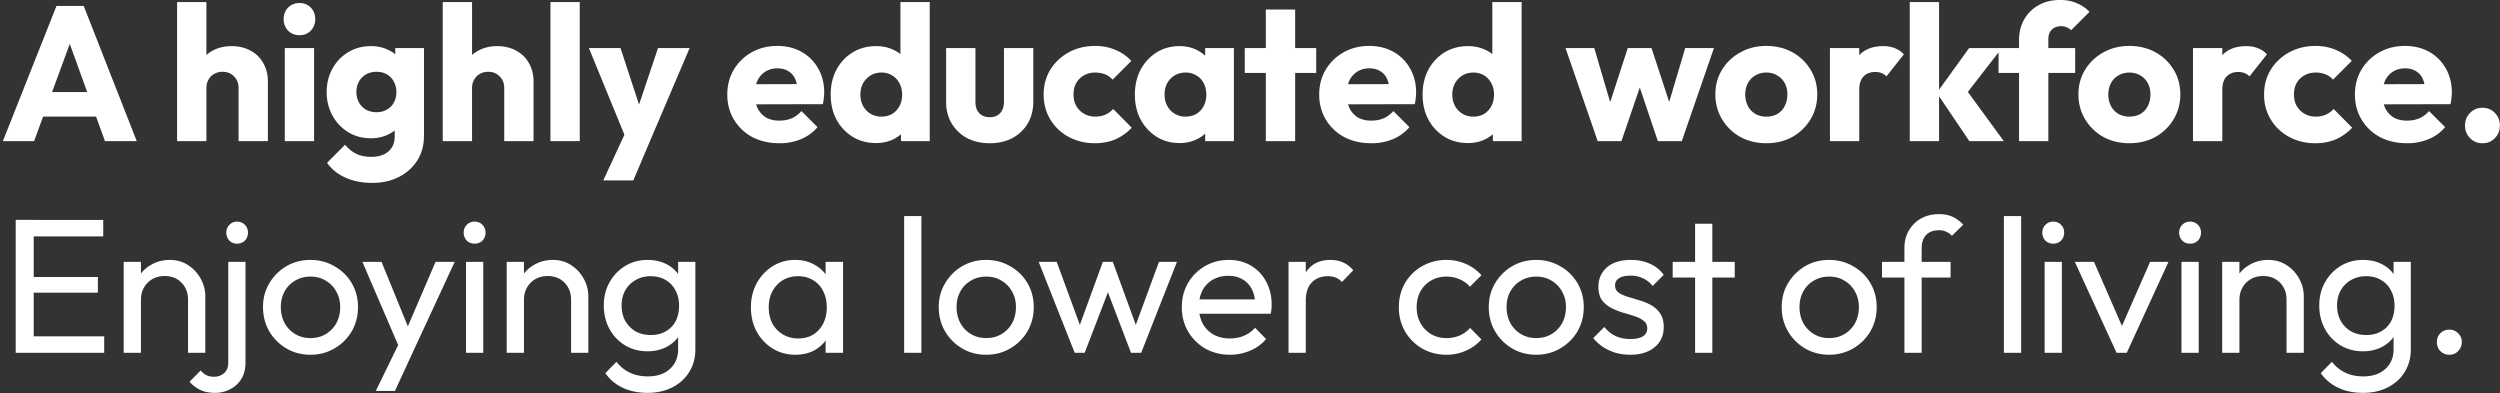 <svg width="248" height="39" viewBox="0 0 248 39" fill="none" xmlns="http://www.w3.org/2000/svg"><rect x="0" y="0" width="248" height="39" fill="#333333" stroke="none"/><path d="M.285 14L5.605.586h2.698L13.566 14h-3.154L6.384 2.866h1.083L3.382 14H.285zm3.021-2.432V9.136h7.315v2.432H3.306zM23.666 14V8.737c0-.481-.151-.868-.455-1.159-.291-.304-.665-.456-1.121-.456-.317 0-.596.07-.836.209-.24.127-.43.317-.57.57-.14.24-.21.52-.21.836l-1.12-.551c0-.722.152-1.355.456-1.9a3.112 3.112 0 011.273-1.254c.545-.304 1.172-.456 1.88-.456.723 0 1.356.152 1.9.456.546.291.963.703 1.255 1.235.304.52.456 1.127.456 1.824V14h-2.907zm-6.098 0V.206h2.907V14h-2.907zm10.683 0V4.766h2.907V14H28.25zm1.463-10.507c-.456 0-.836-.152-1.14-.456a1.625 1.625 0 01-.437-1.14c0-.456.146-.836.437-1.14.304-.304.684-.456 1.14-.456.456 0 .83.152 1.12.456.292.304.438.684.438 1.14 0 .443-.146.823-.437 1.14-.291.304-.665.456-1.121.456zm7.215 14.649c-1.013 0-1.906-.177-2.679-.532-.76-.342-1.362-.83-1.805-1.463l1.786-1.786c.33.393.697.69 1.102.893.418.203.918.304 1.501.304.722 0 1.286-.177 1.691-.532.418-.355.627-.855.627-1.501v-2.356l.494-2.014-.437-2.014V4.766h2.85v8.683c0 .95-.222 1.773-.665 2.47a4.563 4.563 0 01-1.824 1.634c-.773.393-1.653.589-2.641.589zm-.133-4.427c-.849 0-1.602-.203-2.261-.608a4.347 4.347 0 01-1.558-1.653 4.76 4.76 0 01-.57-2.318c0-.861.19-1.634.57-2.318.38-.697.9-1.241 1.558-1.634.659-.405 1.412-.608 2.261-.608.633 0 1.197.12 1.691.361.507.228.912.557 1.216.988.317.418.494.906.532 1.463v3.515a2.741 2.741 0 01-.532 1.463c-.304.418-.71.747-1.216.988a3.89 3.89 0 01-1.691.361zm.551-2.584c.405 0 .754-.089 1.045-.266.304-.177.532-.412.684-.703.165-.304.247-.646.247-1.026s-.082-.722-.247-1.026a1.707 1.707 0 00-.684-.722c-.291-.177-.64-.266-1.045-.266-.393 0-.741.089-1.045.266a1.834 1.834 0 00-.703.722 2.12 2.12 0 00-.247 1.026c0 .355.082.69.247 1.007.165.304.393.545.684.722.304.177.659.266 1.064.266zM50.02 14V8.737c0-.481-.152-.868-.456-1.159-.292-.304-.665-.456-1.121-.456-.317 0-.596.07-.836.209-.24.127-.43.317-.57.57-.14.24-.21.52-.21.836l-1.12-.551c0-.722.152-1.355.456-1.9a3.112 3.112 0 011.273-1.254c.544-.304 1.171-.456 1.88-.456.723 0 1.356.152 1.9.456.545.291.963.703 1.255 1.235.304.52.456 1.127.456 1.824V14H50.02zm-6.1 0V.206h2.908V14H43.92zm10.684 0V.206h2.907V14h-2.907zm7.614.038l-3.8-9.272h3.135l2.413 7.353h-1.16l2.47-7.353h3.136l-3.952 9.272h-2.242zm-2.375 3.857l2.774-5.985 1.843 2.128-1.634 3.857h-2.983zm17.472-3.686c-1 0-1.893-.203-2.678-.608a4.698 4.698 0 01-1.825-1.729c-.443-.735-.665-1.564-.665-2.489 0-.925.216-1.748.646-2.47a4.774 4.774 0 011.786-1.729c.748-.418 1.59-.627 2.528-.627.912 0 1.716.196 2.412.589a4.222 4.222 0 011.634 1.634c.406.697.608 1.495.608 2.394 0 .165-.012.342-.037.532a4.765 4.765 0 01-.096.627l-7.96.019V8.357l6.725-.019-1.254.836c-.012-.532-.094-.969-.246-1.311a1.638 1.638 0 00-.684-.798c-.292-.19-.653-.285-1.084-.285-.456 0-.855.108-1.197.323-.329.203-.588.494-.778.874-.178.38-.267.842-.267 1.387s.096 1.013.285 1.406c.203.38.482.678.836.893.368.203.798.304 1.292.304.456 0 .868-.076 1.235-.228.368-.165.69-.405.97-.722l1.596 1.596a4.309 4.309 0 01-1.653 1.197 5.537 5.537 0 01-2.129.399zm9.593-.019c-.874 0-1.653-.209-2.337-.627a4.513 4.513 0 01-1.596-1.71c-.38-.722-.57-1.545-.57-2.47 0-.925.19-1.748.57-2.47a4.513 4.513 0 011.596-1.71c.684-.418 1.463-.627 2.337-.627.633 0 1.203.12 1.71.361.519.24.943.576 1.273 1.007.342.418.532.9.57 1.444v3.895a2.76 2.76 0 01-.551 1.482c-.33.43-.754.779-1.273 1.045a3.89 3.89 0 01-1.73.38zm.513-2.622c.418 0 .779-.089 1.083-.266.304-.19.544-.45.722-.779.177-.33.266-.71.266-1.14 0-.43-.089-.804-.266-1.121a1.862 1.862 0 00-.722-.779 1.965 1.965 0 00-1.064-.285c-.406 0-.767.095-1.083.285a2.19 2.19 0 00-.741.779c-.178.33-.266.703-.266 1.121 0 .418.088.792.266 1.121.177.33.424.589.74.779.317.19.672.285 1.065.285zM92.228 14h-2.85v-2.489l.437-2.242-.494-2.242V.206h2.907V14zm5.96.209c-.848 0-1.602-.171-2.26-.513a3.972 3.972 0 01-1.52-1.444c-.368-.62-.552-1.33-.552-2.128V4.766h2.907v5.32c0 .317.051.589.152.817.114.228.28.405.494.532.216.127.475.19.78.19.43 0 .772-.133 1.025-.399.254-.279.38-.659.38-1.14v-5.32h2.907v5.339c0 .81-.183 1.526-.551 2.147a3.969 3.969 0 01-1.52 1.444c-.646.342-1.393.513-2.242.513zm10.414 0c-.95 0-1.812-.209-2.584-.627a4.694 4.694 0 01-1.824-1.729c-.444-.735-.665-1.558-.665-2.47 0-.925.221-1.748.665-2.47a4.837 4.837 0 011.843-1.729c.772-.418 1.64-.627 2.603-.627.722 0 1.38.127 1.976.38.608.24 1.146.608 1.615 1.102l-1.862 1.862a1.982 1.982 0 00-.76-.532 2.548 2.548 0 00-.969-.171c-.418 0-.792.095-1.121.285-.317.177-.57.43-.76.76-.178.317-.266.69-.266 1.121 0 .43.088.81.266 1.14.19.33.449.589.779.779.329.19.696.285 1.102.285.38 0 .715-.063 1.007-.19.304-.14.563-.33.779-.57l1.843 1.862a5.018 5.018 0 01-1.634 1.159c-.608.253-1.286.38-2.033.38zm8.405-.019c-.849 0-1.609-.209-2.28-.627a4.557 4.557 0 01-1.577-1.71c-.38-.722-.57-1.545-.57-2.47 0-.925.19-1.748.57-2.47a4.557 4.557 0 011.577-1.71c.671-.418 1.431-.627 2.28-.627.62 0 1.178.12 1.672.361.506.24.918.576 1.235 1.007.316.418.494.9.532 1.444v3.99a2.747 2.747 0 01-.532 1.463c-.304.418-.71.747-1.216.988a3.894 3.894 0 01-1.691.361zm.589-2.622c.62 0 1.121-.203 1.501-.608.38-.418.57-.944.57-1.577 0-.43-.089-.81-.266-1.14a1.75 1.75 0 00-.722-.76 1.966 1.966 0 00-1.064-.285 2.035 2.035 0 00-1.824 1.045 2.36 2.36 0 00-.266 1.14c0 .418.088.792.266 1.121.177.33.424.589.741.779.316.19.671.285 1.064.285zM119.553 14v-2.489l.437-2.242-.437-2.242V4.766h2.85V14h-2.85zm6.018 0V.947h2.907V14h-2.907zm-2.09-6.764v-2.47h7.087v2.47h-7.087zm12.552 6.973c-1.001 0-1.894-.203-2.679-.608a4.694 4.694 0 01-1.824-1.729c-.443-.735-.665-1.564-.665-2.489 0-.925.215-1.748.646-2.47a4.775 4.775 0 011.786-1.729c.747-.418 1.59-.627 2.527-.627.912 0 1.716.196 2.413.589a4.22 4.22 0 011.634 1.634c.405.697.608 1.495.608 2.394 0 .165-.013.342-.038.532a4.748 4.748 0 01-.095.627l-7.961.019V8.357l6.726-.019-1.254.836c-.013-.532-.095-.969-.247-1.311a1.638 1.638 0 00-.684-.798c-.291-.19-.652-.285-1.083-.285-.456 0-.855.108-1.197.323a2.1 2.1 0 00-.779.874c-.177.38-.266.842-.266 1.387s.095 1.013.285 1.406c.203.38.481.678.836.893.367.203.798.304 1.292.304.456 0 .868-.076 1.235-.228.367-.165.69-.405.969-.722l1.596 1.596a4.309 4.309 0 01-1.653 1.197 5.535 5.535 0 01-2.128.399zm9.592-.019c-.874 0-1.653-.209-2.337-.627a4.518 4.518 0 01-1.596-1.71c-.38-.722-.57-1.545-.57-2.47 0-.925.19-1.748.57-2.47a4.518 4.518 0 011.596-1.71c.684-.418 1.463-.627 2.337-.627.633 0 1.203.12 1.71.361.519.24.944.576 1.273 1.007.342.418.532.9.57 1.444v3.895a2.762 2.762 0 01-.551 1.482c-.329.43-.754.779-1.273 1.045a3.891 3.891 0 01-1.729.38zm.513-2.622c.418 0 .779-.089 1.083-.266.304-.19.545-.45.722-.779.177-.33.266-.71.266-1.14 0-.43-.089-.804-.266-1.121a1.862 1.862 0 00-.722-.779 1.966 1.966 0 00-1.064-.285c-.405 0-.766.095-1.083.285a2.19 2.19 0 00-.741.779 2.33 2.33 0 00-.266 1.121c0 .418.089.792.266 1.121.177.33.424.589.741.779.317.19.671.285 1.064.285zM150.945 14h-2.85v-2.489l.437-2.242-.494-2.242V.206h2.907V14zm7.546 0l-3.192-9.234h2.85l1.976 6.707-.836.019 2.185-6.726h2.356l2.204 6.726-.855-.019 1.995-6.707h2.85L166.832 14h-2.375l-2.147-6.384h.722L160.847 14h-2.356zm16.727.209c-.95 0-1.811-.209-2.584-.627a4.885 4.885 0 01-1.805-1.748c-.443-.735-.665-1.558-.665-2.47 0-.912.222-1.729.665-2.451a4.787 4.787 0 011.805-1.71c.76-.43 1.622-.646 2.584-.646.963 0 1.824.209 2.584.627.76.418 1.362.994 1.805 1.729.444.722.665 1.539.665 2.451 0 .912-.221 1.735-.665 2.47a4.877 4.877 0 01-1.805 1.748c-.76.418-1.621.627-2.584.627zm0-2.641c.418 0 .786-.089 1.102-.266.317-.19.558-.45.722-.779.178-.342.266-.728.266-1.159 0-.43-.088-.804-.266-1.121a1.859 1.859 0 00-.741-.76c-.304-.19-.665-.285-1.083-.285-.405 0-.766.095-1.083.285-.316.177-.563.43-.741.76-.177.33-.266.71-.266 1.14 0 .418.089.798.266 1.14.178.33.425.589.741.779a2.18 2.18 0 001.083.266zM181.53 14V4.766h2.907V14h-2.907zm2.907-5.073l-1.216-.95c.24-1.077.646-1.913 1.216-2.508s1.361-.893 2.375-.893c.443 0 .829.07 1.159.209.342.127.639.33.893.608l-1.729 2.185a1.269 1.269 0 00-.475-.323 1.73 1.73 0 00-.646-.114c-.482 0-.868.152-1.159.456-.279.291-.418.735-.418 1.33zM195.357 14l-3.23-4.788 3.211-4.446h3.249l-3.876 4.997.095-1.197L198.777 14h-3.42zm-5.909 0V.206h2.907V14h-2.907zm10.841 0V3.968c0-.747.164-1.419.494-2.014a3.67 3.67 0 011.425-1.425c.608-.355 1.33-.532 2.166-.532.633 0 1.184.108 1.653.323.481.203.899.488 1.254.855l-1.824 1.824a1.252 1.252 0 00-.437-.285 1.222 1.222 0 00-.551-.114c-.393 0-.703.114-.931.342-.228.228-.342.538-.342.931V14h-2.907zm-2.033-6.764v-2.47h7.6v2.47h-7.6zm12.978 6.973c-.95 0-1.811-.209-2.584-.627a4.877 4.877 0 01-1.805-1.748c-.443-.735-.665-1.558-.665-2.47 0-.912.222-1.729.665-2.451a4.78 4.78 0 011.805-1.71c.76-.43 1.621-.646 2.584-.646.963 0 1.824.209 2.584.627.76.418 1.362.994 1.805 1.729.443.722.665 1.539.665 2.451 0 .912-.222 1.735-.665 2.47a4.877 4.877 0 01-1.805 1.748c-.76.418-1.621.627-2.584.627zm0-2.641c.418 0 .785-.089 1.102-.266.317-.19.557-.45.722-.779.177-.342.266-.728.266-1.159 0-.43-.089-.804-.266-1.121a1.859 1.859 0 00-.741-.76c-.304-.19-.665-.285-1.083-.285-.405 0-.766.095-1.083.285-.317.177-.564.43-.741.76-.177.33-.266.71-.266 1.14 0 .418.089.798.266 1.14.177.33.424.589.741.779a2.18 2.18 0 001.083.266zM217.545 14V4.766h2.907V14h-2.907zm2.907-5.073l-1.216-.95c.241-1.077.646-1.913 1.216-2.508s1.362-.893 2.375-.893c.443 0 .83.07 1.159.209.342.127.64.33.893.608l-1.729 2.185a1.269 1.269 0 00-.475-.323 1.726 1.726 0 00-.646-.114c-.481 0-.868.152-1.159.456-.279.291-.418.735-.418 1.33zm9.217 5.282c-.95 0-1.812-.209-2.584-.627a4.694 4.694 0 01-1.824-1.729c-.444-.735-.665-1.558-.665-2.47 0-.925.221-1.748.665-2.47a4.837 4.837 0 011.843-1.729c.772-.418 1.64-.627 2.603-.627.722 0 1.38.127 1.976.38.608.24 1.146.608 1.615 1.102l-1.862 1.862a1.982 1.982 0 00-.76-.532 2.548 2.548 0 00-.969-.171c-.418 0-.792.095-1.121.285-.317.177-.57.43-.76.76-.178.317-.266.69-.266 1.121 0 .43.088.81.266 1.14.19.33.449.589.779.779.329.19.696.285 1.102.285.38 0 .715-.063 1.007-.19.304-.14.563-.33.779-.57l1.843 1.862a5.018 5.018 0 01-1.634 1.159c-.608.253-1.286.38-2.033.38zm9.108 0c-1.001 0-1.894-.203-2.679-.608a4.694 4.694 0 01-1.824-1.729c-.443-.735-.665-1.564-.665-2.489 0-.925.215-1.748.646-2.47a4.775 4.775 0 011.786-1.729c.747-.418 1.59-.627 2.527-.627.912 0 1.716.196 2.413.589a4.22 4.22 0 011.634 1.634c.405.697.608 1.495.608 2.394 0 .165-.013.342-.038.532a4.748 4.748 0 01-.095.627l-7.961.019V8.357l6.726-.019-1.254.836c-.013-.532-.095-.969-.247-1.311a1.638 1.638 0 00-.684-.798c-.291-.19-.652-.285-1.083-.285-.456 0-.855.108-1.197.323a2.1 2.1 0 00-.779.874c-.177.38-.266.842-.266 1.387s.095 1.013.285 1.406c.203.38.481.678.836.893.367.203.798.304 1.292.304.456 0 .868-.076 1.235-.228.367-.165.69-.405.969-.722l1.596 1.596a4.309 4.309 0 01-1.653 1.197 5.535 5.535 0 01-2.128.399zm7.483 0c-.494 0-.906-.171-1.235-.513a1.718 1.718 0 01-.494-1.235c0-.507.165-.925.494-1.254a1.643 1.643 0 011.235-.513c.507 0 .918.171 1.235.513.329.33.494.747.494 1.254 0 .481-.165.893-.494 1.235-.317.342-.728.513-1.235.513zM1.558 35V21.814h1.786V35H1.558zm1.216 0v-1.634h7.562V35H2.774zm0-5.966v-1.558h6.935v1.558H2.774zm0-5.586v-1.634h7.467v1.634H2.774zM18.655 35v-5.263c0-.684-.215-1.248-.646-1.691-.43-.443-.988-.665-1.672-.665-.456 0-.861.101-1.216.304a2.209 2.209 0 00-.836.836c-.203.355-.304.76-.304 1.216l-.703-.399c0-.684.152-1.292.456-1.824.304-.532.728-.95 1.273-1.254.545-.317 1.159-.475 1.843-.475.684 0 1.286.171 1.805.513.532.342.95.792 1.254 1.349a3.53 3.53 0 01.456 1.748V35h-1.71zm-6.384 0v-9.025h1.71V35h-1.71zm9.08 3.971c-.584 0-1.071-.095-1.464-.285a3.353 3.353 0 01-1.083-.817l1.102-1.121c.178.215.374.374.59.475.202.101.449.152.74.152.38 0 .71-.12.988-.361.279-.228.418-.576.418-1.045v-9.994h1.71v9.975c0 .659-.14 1.21-.418 1.653a2.719 2.719 0 01-1.102 1.007c-.456.24-.95.361-1.482.361zm2.165-14.801c-.304 0-.557-.101-.76-.304a1.12 1.12 0 01-.304-.798c0-.304.101-.557.304-.76a1 1 0 01.76-.323c.317 0 .577.108.78.323.202.203.303.456.303.76 0 .317-.101.583-.304.798a1.055 1.055 0 01-.779.304zm7.286 11.02c-.886 0-1.684-.209-2.394-.627a4.705 4.705 0 01-1.69-1.691c-.419-.722-.628-1.526-.628-2.413 0-.874.21-1.66.627-2.356a4.705 4.705 0 011.691-1.691c.71-.418 1.508-.627 2.394-.627.874 0 1.666.209 2.375.627a4.516 4.516 0 011.71 1.672c.418.71.627 1.501.627 2.375 0 .887-.209 1.691-.627 2.413a4.66 4.66 0 01-1.71 1.691c-.71.418-1.5.627-2.375.627zm0-1.653c.57 0 1.077-.133 1.52-.399a2.86 2.86 0 001.045-1.083c.254-.469.38-1 .38-1.596 0-.583-.133-1.102-.399-1.558a2.722 2.722 0 00-1.045-1.064c-.43-.266-.93-.399-1.5-.399s-1.078.133-1.52.399a2.723 2.723 0 00-1.046 1.064c-.253.456-.38.975-.38 1.558 0 .595.127 1.127.38 1.596.254.456.602.817 1.045 1.083.444.266.95.399 1.52.399zm9.06 1.539l-3.914-9.101h1.9l2.907 7.125h-.608l3.06-7.125h1.9l-4.219 9.101h-1.026zm-2.584 3.705l2.66-5.453.95 1.748-1.71 3.705h-1.9zM46.228 35v-9.025h1.71V35h-1.71zm.854-10.83c-.316 0-.576-.101-.779-.304a1.12 1.12 0 01-.304-.798c0-.304.102-.557.304-.76.203-.215.463-.323.78-.323.316 0 .576.108.778.323.203.203.304.456.304.76 0 .317-.101.583-.304.798a1.055 1.055 0 01-.779.304zM56.652 35v-5.263c0-.684-.216-1.248-.647-1.691-.43-.443-.988-.665-1.672-.665-.456 0-.861.101-1.216.304a2.209 2.209 0 00-.836.836c-.202.355-.304.76-.304 1.216l-.703-.399c0-.684.152-1.292.456-1.824.304-.532.729-.95 1.273-1.254.545-.317 1.16-.475 1.843-.475.684 0 1.286.171 1.805.513.532.342.95.792 1.254 1.349a3.53 3.53 0 01.456 1.748V35h-1.71zm-6.385 0v-9.025h1.71V35h-1.71zm13.962 3.971c-.924 0-1.748-.171-2.47-.513a4.325 4.325 0 01-1.71-1.444l1.102-1.121c.368.469.805.823 1.311 1.064.507.253 1.109.38 1.805.38.925 0 1.654-.247 2.186-.741.544-.481.816-1.134.816-1.957v-2.242l.304-2.033-.303-2.014v-2.375h1.71v8.664c0 .861-.203 1.615-.609 2.261-.392.646-.95 1.153-1.671 1.52-.71.367-1.533.551-2.47.551zm0-4.123c-.823 0-1.564-.196-2.222-.589a4.289 4.289 0 01-1.54-1.615c-.38-.697-.57-1.476-.57-2.337 0-.861.19-1.628.57-2.299a4.289 4.289 0 011.54-1.615c.658-.405 1.4-.608 2.223-.608.709 0 1.336.14 1.88.418.545.279.976.671 1.293 1.178.329.494.506 1.077.531 1.748v2.394c-.037.659-.221 1.241-.55 1.748-.317.494-.748.88-1.293 1.159-.544.279-1.165.418-1.861.418zm.343-1.615c.557 0 1.044-.12 1.462-.361.431-.24.76-.576.988-1.007.228-.443.343-.956.343-1.539s-.12-1.09-.361-1.52a2.446 2.446 0 00-.97-1.026c-.418-.253-.912-.38-1.482-.38s-1.07.127-1.5.38c-.431.24-.773.583-1.026 1.026-.241.43-.362.931-.362 1.501 0 .57.12 1.077.361 1.52.254.443.596.792 1.026 1.045.444.24.95.361 1.52.361zM78.9 35.19c-.824 0-1.571-.203-2.242-.608a4.55 4.55 0 01-1.596-1.691c-.38-.71-.57-1.507-.57-2.394 0-.887.19-1.685.57-2.394a4.605 4.605 0 011.577-1.691 4.19 4.19 0 012.26-.627c.685 0 1.293.146 1.825.437.544.279.981.671 1.31 1.178.33.494.514 1.07.552 1.729v2.717a3.49 3.49 0 01-.551 1.729 3.363 3.363 0 01-1.292 1.197c-.532.279-1.147.418-1.843.418zm.285-1.615c.848 0 1.532-.285 2.052-.855.519-.583.779-1.324.779-2.223 0-.62-.12-1.159-.361-1.615a2.485 2.485 0 00-.988-1.083c-.431-.266-.931-.399-1.501-.399-.57 0-1.077.133-1.52.399a2.87 2.87 0 00-1.026 1.102c-.241.456-.361.982-.361 1.577 0 .608.12 1.146.36 1.615a2.86 2.86 0 001.046 1.083c.443.266.95.399 1.52.399zM81.902 35v-2.432l.323-2.204-.323-2.185v-2.204h1.729V35H81.9zm7.79 0V21.434h1.71V35h-1.71zm8.145.19c-.886 0-1.684-.209-2.394-.627a4.705 4.705 0 01-1.69-1.691c-.419-.722-.628-1.526-.628-2.413 0-.874.21-1.66.627-2.356a4.705 4.705 0 011.691-1.691c.71-.418 1.508-.627 2.394-.627.874 0 1.666.209 2.375.627a4.516 4.516 0 011.71 1.672c.418.71.627 1.501.627 2.375 0 .887-.209 1.691-.627 2.413a4.66 4.66 0 01-1.71 1.691c-.71.418-1.5.627-2.375.627zm0-1.653c.57 0 1.077-.133 1.52-.399a2.857 2.857 0 001.045-1.083c.254-.469.38-1 .38-1.596 0-.583-.133-1.102-.399-1.558a2.72 2.72 0 00-1.045-1.064c-.43-.266-.93-.399-1.5-.399s-1.077.133-1.52.399a2.723 2.723 0 00-1.046 1.064c-.253.456-.38.975-.38 1.558 0 .595.127 1.127.38 1.596.254.456.602.817 1.045 1.083.444.266.95.399 1.52.399zM106.61 35l-3.572-9.025h1.786l2.584 7.03h-.57l2.565-7.03h.988l2.565 7.03h-.57l2.584-7.03h1.786L113.203 35h-1.007l-2.603-6.821h.627L107.598 35h-.988zm15.396.19c-.899 0-1.71-.203-2.432-.608a4.66 4.66 0 01-1.71-1.691c-.418-.71-.627-1.514-.627-2.413 0-.887.203-1.685.608-2.394a4.606 4.606 0 011.672-1.672c.71-.418 1.501-.627 2.375-.627.836 0 1.571.19 2.204.57.646.38 1.147.906 1.501 1.577.368.671.551 1.431.551 2.28 0 .127-.006.266-.019.418-.012.14-.038.304-.076.494h-7.619v-1.425h6.707l-.627.551c0-.608-.107-1.121-.323-1.539a2.296 2.296 0 00-.912-.988c-.392-.24-.867-.361-1.425-.361-.582 0-1.095.127-1.539.38a2.599 2.599 0 00-1.026 1.064c-.24.456-.361.994-.361 1.615 0 .633.127 1.19.38 1.672.254.469.615.836 1.083 1.102.469.253 1.007.38 1.615.38.507 0 .969-.089 1.387-.266a2.87 2.87 0 001.102-.798l1.102 1.121a4.18 4.18 0 01-1.596 1.159 5.006 5.006 0 01-1.995.399zm5.817-.19v-9.025h1.71V35h-1.71zm1.71-5.149l-.646-.285c0-1.153.266-2.071.798-2.755.532-.684 1.298-1.026 2.299-1.026.456 0 .868.082 1.235.247.367.152.709.412 1.026.779l-1.121 1.159a1.71 1.71 0 00-.627-.437 2.194 2.194 0 00-.798-.133c-.633 0-1.153.203-1.558.608-.405.405-.608 1.02-.608 1.843zm13.945 5.339c-.887 0-1.691-.209-2.413-.627a4.707 4.707 0 01-1.691-1.691 4.81 4.81 0 01-.608-2.394c0-.887.203-1.685.608-2.394a4.559 4.559 0 011.691-1.672c.722-.418 1.526-.627 2.413-.627.697 0 1.343.133 1.938.399a4.205 4.205 0 011.539 1.121l-1.14 1.14a2.616 2.616 0 00-1.026-.741 3.152 3.152 0 00-1.311-.266c-.57 0-1.077.133-1.52.399a2.723 2.723 0 00-1.045 1.064c-.253.456-.38.982-.38 1.577s.127 1.121.38 1.577a2.86 2.86 0 001.045 1.083c.443.266.95.399 1.52.399a3.36 3.36 0 001.311-.247c.405-.177.754-.43 1.045-.76l1.121 1.14a4.28 4.28 0 01-1.539 1.121 4.694 4.694 0 01-1.938.399zm8.92 0c-.886 0-1.684-.209-2.394-.627a4.707 4.707 0 01-1.691-1.691c-.418-.722-.627-1.526-.627-2.413 0-.874.209-1.66.627-2.356a4.707 4.707 0 011.691-1.691c.71-.418 1.508-.627 2.394-.627.874 0 1.666.209 2.375.627a4.516 4.516 0 011.71 1.672c.418.71.627 1.501.627 2.375 0 .887-.209 1.691-.627 2.413a4.66 4.66 0 01-1.71 1.691c-.709.418-1.501.627-2.375.627zm0-1.653c.57 0 1.077-.133 1.52-.399a2.853 2.853 0 001.045-1.083c.254-.469.38-1 .38-1.596 0-.583-.133-1.102-.399-1.558a2.716 2.716 0 00-1.045-1.064c-.43-.266-.931-.399-1.501-.399-.57 0-1.076.133-1.52.399a2.73 2.73 0 00-1.045 1.064c-.253.456-.38.975-.38 1.558 0 .595.127 1.127.38 1.596.254.456.602.817 1.045 1.083.444.266.95.399 1.52.399zm9.318 1.653c-.507 0-.988-.063-1.444-.19a5.228 5.228 0 01-1.235-.57 4.452 4.452 0 01-.988-.893l1.102-1.102c.329.405.709.71 1.14.912.431.19.912.285 1.444.285.532 0 .944-.089 1.235-.266.291-.19.437-.45.437-.779 0-.33-.12-.583-.361-.76-.228-.19-.526-.342-.893-.456-.367-.127-.76-.247-1.178-.361a7.18 7.18 0 01-1.159-.475 2.59 2.59 0 01-.912-.779c-.228-.33-.342-.766-.342-1.311 0-.545.133-1.013.399-1.406a2.563 2.563 0 011.102-.931c.481-.215 1.058-.323 1.729-.323.709 0 1.336.127 1.881.38.557.24 1.013.608 1.368 1.102l-1.102 1.102a2.529 2.529 0 00-.95-.76 2.847 2.847 0 00-1.254-.266c-.494 0-.874.089-1.14.266a.791.791 0 00-.38.703c0 .304.114.538.342.703.228.165.526.304.893.418.38.114.773.234 1.178.361.405.114.792.272 1.159.475.367.203.665.475.893.817.241.342.361.792.361 1.349 0 .849-.304 1.52-.912 2.014-.595.494-1.4.741-2.413.741zm6.437-.19V22.194h1.71V35h-1.71zm-2.223-7.467v-1.558h6.156v1.558h-6.156zm15.526 7.657c-.887 0-1.685-.209-2.394-.627a4.7 4.7 0 01-1.691-1.691c-.418-.722-.627-1.526-.627-2.413 0-.874.209-1.66.627-2.356a4.7 4.7 0 011.691-1.691c.709-.418 1.507-.627 2.394-.627.874 0 1.665.209 2.375.627a4.516 4.516 0 011.71 1.672c.418.71.627 1.501.627 2.375 0 .887-.209 1.691-.627 2.413a4.66 4.66 0 01-1.71 1.691c-.71.418-1.501.627-2.375.627zm0-1.653c.57 0 1.076-.133 1.52-.399a2.868 2.868 0 001.045-1.083c.253-.469.38-1 .38-1.596 0-.583-.133-1.102-.399-1.558a2.73 2.73 0 00-1.045-1.064c-.431-.266-.931-.399-1.501-.399-.57 0-1.077.133-1.52.399a2.716 2.716 0 00-1.045 1.064c-.254.456-.38.975-.38 1.558 0 .595.126 1.127.38 1.596.253.456.601.817 1.045 1.083.443.266.95.399 1.52.399zM188.918 35V24.626c0-.671.146-1.254.437-1.748a3.203 3.203 0 011.197-1.197c.52-.291 1.121-.437 1.805-.437.52 0 .969.089 1.349.266.38.177.729.437 1.045.779l-1.121 1.102a1.647 1.647 0 00-.551-.399 1.64 1.64 0 00-.741-.152c-.544 0-.969.158-1.273.475-.291.317-.437.754-.437 1.311V35h-1.71zm-2.223-7.467v-1.558h6.802v1.558h-6.802zM198.787 35V21.434h1.71V35h-1.71zm4.041 0v-9.025h1.71V35h-1.71zm.855-10.83c-.317 0-.576-.101-.779-.304a1.118 1.118 0 01-.304-.798c0-.304.101-.557.304-.76.203-.215.462-.323.779-.323s.576.108.779.323c.203.203.304.456.304.76 0 .317-.101.583-.304.798a1.055 1.055 0 01-.779.304zM209.965 35l-4.142-9.025h1.9l3.325 7.619h-1.102l3.344-7.619h1.824L210.972 35h-1.007zm6.436 0v-9.025h1.71V35h-1.71zm.855-10.83c-.316 0-.576-.101-.779-.304a1.123 1.123 0 01-.304-.798c0-.304.102-.557.304-.76.203-.215.463-.323.779-.323.317 0 .577.108.779.323.203.203.304.456.304.76 0 .317-.101.583-.304.798-.202.203-.462.304-.779.304zM226.825 35v-5.263c0-.684-.215-1.248-.646-1.691-.43-.443-.988-.665-1.672-.665-.456 0-.861.101-1.216.304a2.215 2.215 0 00-.836.836c-.202.355-.304.76-.304 1.216l-.703-.399c0-.684.152-1.292.456-1.824.304-.532.729-.95 1.273-1.254.545-.317 1.159-.475 1.843-.475.684 0 1.286.171 1.805.513.532.342.95.792 1.254 1.349a3.53 3.53 0 01.456 1.748V35h-1.71zm-6.384 0v-9.025h1.71V35h-1.71zm13.962 3.971c-.924 0-1.748-.171-2.47-.513a4.33 4.33 0 01-1.71-1.444l1.102-1.121c.368.469.805.823 1.311 1.064.507.253 1.109.38 1.805.38.925 0 1.653-.247 2.185-.741.545-.481.817-1.134.817-1.957v-2.242l.304-2.033-.304-2.014v-2.375h1.71v8.664c0 .861-.202 1.615-.608 2.261-.392.646-.95 1.153-1.672 1.52-.709.367-1.532.551-2.47.551zm0-4.123c-.823 0-1.564-.196-2.223-.589a4.289 4.289 0 01-1.539-1.615c-.38-.697-.57-1.476-.57-2.337 0-.861.19-1.628.57-2.299a4.289 4.289 0 011.539-1.615c.659-.405 1.4-.608 2.223-.608.71 0 1.337.14 1.881.418.545.279.976.671 1.292 1.178.33.494.507 1.077.532 1.748v2.394c-.038.659-.221 1.241-.551 1.748-.316.494-.747.88-1.292 1.159-.544.279-1.165.418-1.862.418zm.342-1.615c.558 0 1.045-.12 1.463-.361.431-.24.76-.576.988-1.007.228-.443.342-.956.342-1.539s-.12-1.09-.361-1.52a2.446 2.446 0 00-.969-1.026c-.418-.253-.912-.38-1.482-.38s-1.07.127-1.501.38c-.43.24-.772.583-1.026 1.026-.24.43-.361.931-.361 1.501 0 .57.121 1.077.361 1.52.254.443.596.792 1.026 1.045.444.24.95.361 1.52.361zm8.229 1.957c-.354 0-.652-.12-.893-.361a1.292 1.292 0 01-.342-.893c0-.355.114-.646.342-.874.241-.24.539-.361.893-.361.355 0 .646.12.874.361.241.228.361.52.361.874 0 .342-.12.64-.361.893a1.15 1.15 0 01-.874.361z" fill="#fff"/></svg>